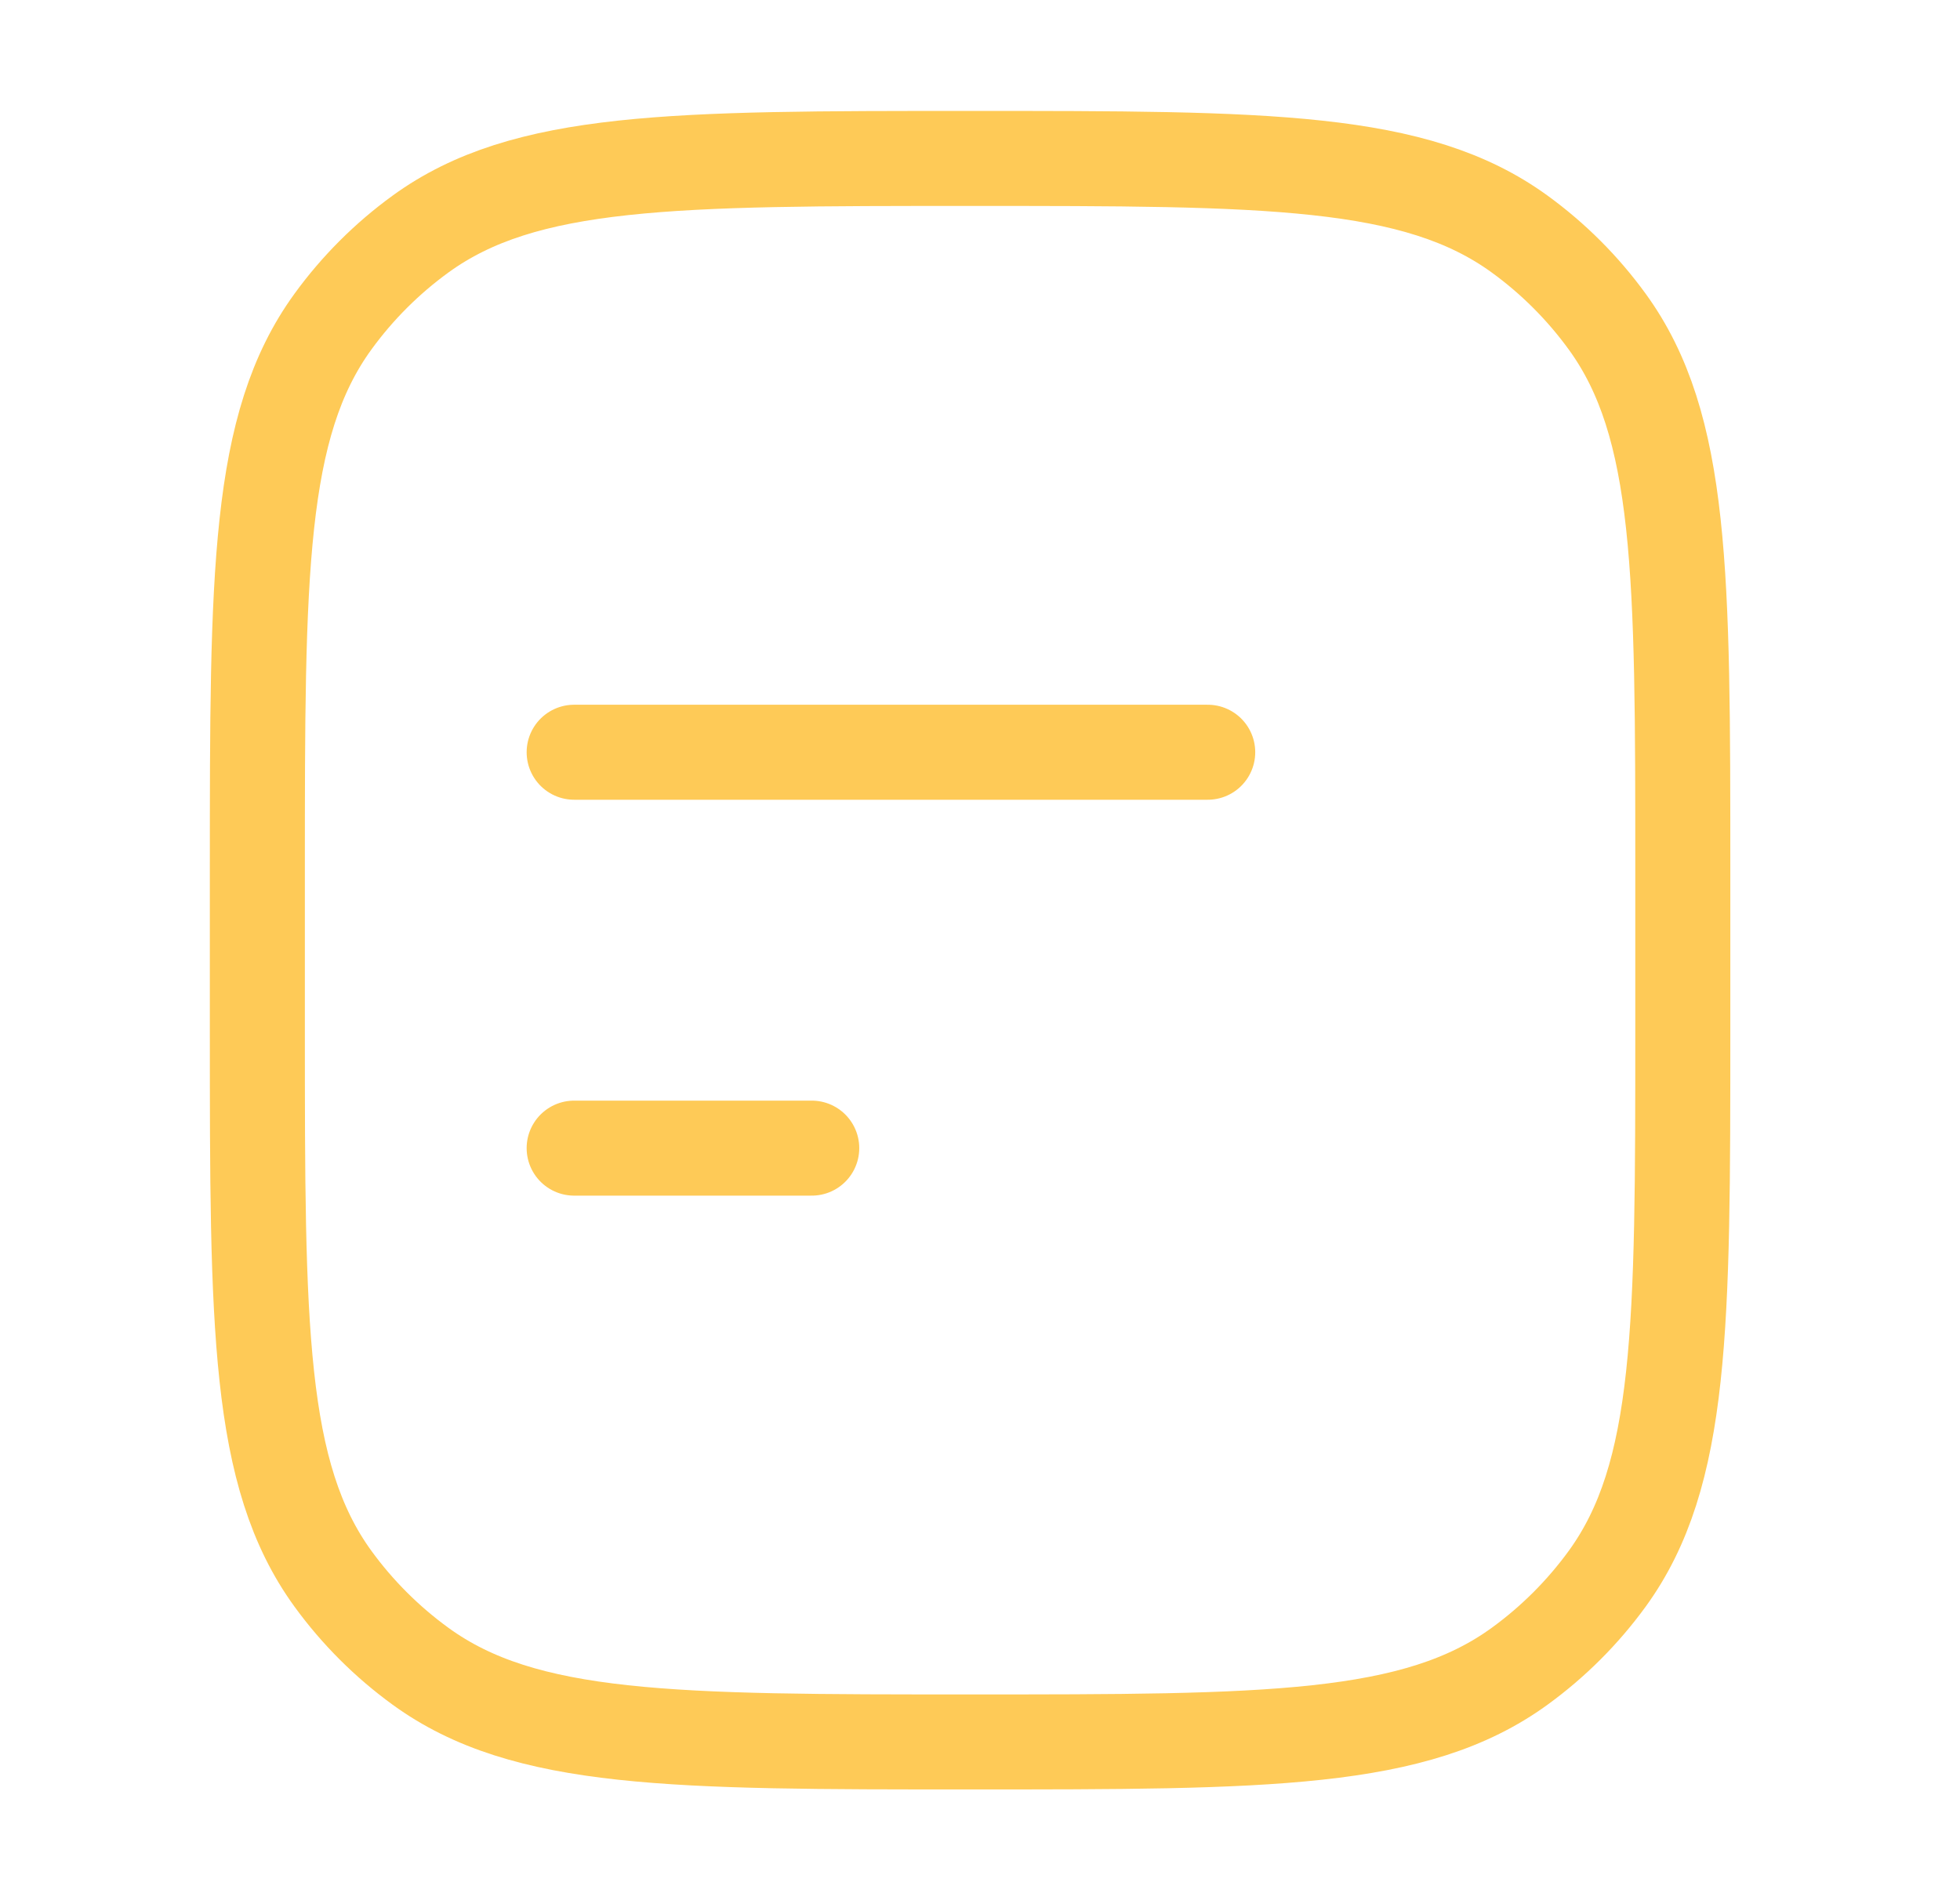 <svg width="33" height="32" viewBox="0 0 33 32" fill="none" xmlns="http://www.w3.org/2000/svg">
<path d="M4.333 14.668C4.333 9.668 4.333 7.168 5.606 5.416C6.017 4.85 6.515 4.352 7.081 3.941C8.834 2.668 11.333 2.668 16.333 2.668C21.333 2.668 23.832 2.668 25.585 3.941C26.151 4.352 26.649 4.85 27.06 5.416C28.333 7.168 28.333 9.668 28.333 14.668V17.335C28.333 22.334 28.333 24.834 27.06 26.587C26.649 27.152 26.151 27.65 25.585 28.061C23.832 29.335 21.333 29.335 16.333 29.335C11.333 29.335 8.834 29.335 7.081 28.061C6.515 27.65 6.017 27.152 5.606 26.587C4.333 24.834 4.333 22.334 4.333 17.335V14.668Z" stroke="#FECA57" stroke-width="1.6" stroke-linecap="round" stroke-linejoin="round"/>
<path d="M20.334 12.668H9.667M13.667 19.335H9.667" stroke="#FECA57" stroke-width="1.6" stroke-linecap="round" stroke-linejoin="round"/>
</svg>
